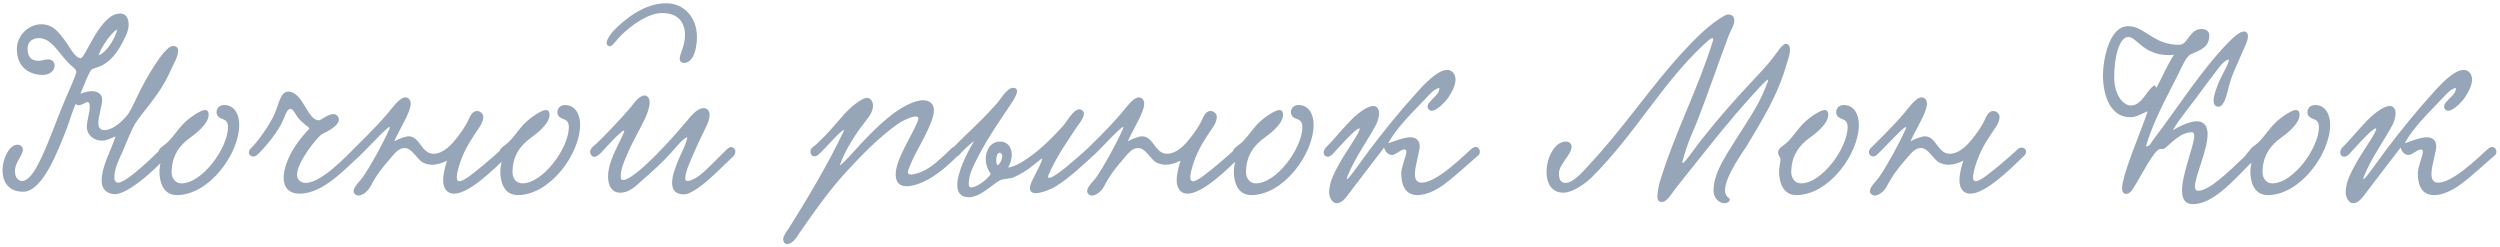 <?xml version="1.0" encoding="UTF-8"?> <svg xmlns="http://www.w3.org/2000/svg" width="586" height="58" viewBox="0 0 586 58" fill="none"><path d="M23.104 12.968C25.176 12.184 27.192 8.6 27.472 6.864C26.24 7.592 24 10.448 23.104 12.968ZM18.848 21.984C19.912 21.592 20.696 21.368 21.536 21.368C22.712 21.368 23.944 21.928 23.944 23.328C23.944 24.784 23.048 27.248 23.048 28.872C23.048 29.88 23.496 30.496 24.504 30.496C26.52 30.496 28.816 28.2 29.488 27.416C30.552 26.24 31.28 24.448 32.176 22.6C33.744 19.24 38.448 10.784 40.52 10.784C41.416 10.784 41.752 11.232 41.752 11.904C41.752 13.248 40.52 15.376 40.296 15.88C38.728 19.408 37.44 21.368 35.256 24.224C34.248 25.568 32.624 27.528 31.896 28.648C30.72 30.44 29.824 33.072 28.76 35.48C28.088 37.048 26.856 39.12 26.8 41.584C26.8 42.256 27.024 42.816 27.696 42.816C29.768 42.816 36.656 35.984 37.944 34.696C38.168 34.528 38.448 34.472 38.672 34.472C39.344 34.472 39.904 34.976 39.904 35.536C39.904 36.32 30.832 45.504 26.968 45.504C25.288 45.504 23.832 44.552 23.832 42.424C23.832 38.784 26.128 35.144 27.08 31.952C25.736 32.568 24.896 32.96 23.776 32.96C22.208 32.96 20.36 31.784 20.36 29.768C20.36 28.2 21.032 26.576 21.032 25.064C21.032 24.224 20.864 23.944 20.528 23.944C20.024 23.944 19.184 24.672 18.4 24.672C18.12 24.672 17.896 24.56 17.784 24.28C16.832 26.352 16.608 27.584 15.656 30.104C13.472 35.648 9.944 44.944 5.408 44.944C1.936 44.944 0.592 42.536 0.592 39.904C0.592 37.328 2.104 33.912 4.12 33.912C4.736 33.912 5.352 34.36 5.352 35.088C5.352 36.488 3.504 37.944 3.504 40.128C3.504 41.92 4.568 42.424 5.184 42.424C7.088 42.424 8.936 38.616 9.608 37.16C11.96 32.12 13.08 28.536 15.208 23.496C15.768 22.096 17.896 17.56 17.896 16.832C17.896 16.16 16.552 15.32 15.992 14.704C13.584 12.184 12.016 8.936 9.104 8.936C7.76 8.936 6.472 9.664 6.472 11.344C6.472 13.08 7.032 14.256 9.104 14.256C9.776 14.256 10.448 13.92 11.232 13.92C12.296 13.92 12.8 14.592 12.8 15.376C12.8 16.384 11.904 17.56 10 17.56C7.088 17.56 3.952 15.936 3.952 11.512C3.952 8.208 6.808 5.688 9.664 5.688C12.464 5.688 13.864 7.536 15.88 10.448C16.384 11.176 17.616 13.584 18.904 13.64C20.024 13.696 23.44 3.168 28.144 3.168C29.824 3.168 30.16 4.792 30.16 5.744C30.16 7.424 29.152 9.104 28.536 10.28C27.528 12.24 25.904 14.312 23.944 15.32C23.216 15.712 22.32 15.88 21.592 16.216C20.976 16.496 19.632 20.192 18.848 21.984ZM52.548 24.616C55.012 24.616 56.076 26.912 56.076 29.208C56.076 36.152 48.964 45.728 41.46 45.728C38.212 45.728 37.372 42.592 37.372 40.184C37.372 39.12 37.708 38.112 37.708 37.384C37.708 36.712 37.148 36.6 37.148 35.704C37.148 34.64 38.492 34.192 39.5 33.128C41.628 30.944 42.3 28.984 45.828 26.744C46.332 26.464 47.34 25.792 48.068 25.792C48.572 25.792 48.908 26.128 48.908 26.912C48.908 29.152 45.492 31.616 44.484 32.344C42.468 33.8 40.228 36.208 40.228 40.352C40.228 41.808 41.124 42.984 42.524 42.984C47.396 42.984 53.444 34.696 53.444 29.768C53.444 28.984 53.22 28.256 52.212 27.92C51.428 27.64 50.756 27.192 50.756 26.296C50.756 25.344 51.484 24.616 52.548 24.616ZM60.334 36.264C59.157 37.328 57.702 36.152 58.654 34.92C60.053 33.688 63.245 29.32 64.365 26.688C65.43 24.224 65.766 21.48 67.558 21.48C71.029 21.48 72.037 28.2 74.725 28.2C75.23 28.2 76.853 26.744 78.141 26.744C78.757 26.744 79.43 27.248 79.43 28.032C79.43 29.32 77.358 30.552 75.454 31.448C74.669 31.84 69.629 37.832 69.629 40.968C69.629 42.088 70.469 42.872 71.645 42.872C75.23 42.872 80.885 36.936 83.07 34.752C84.413 33.912 85.478 35.48 84.302 36.544C81.222 39.232 75.846 45.392 70.246 45.392C67.669 45.392 66.493 43.88 66.493 41.64C66.493 38.56 68.677 34.08 72.486 30.216C72.541 29.6 70.525 28.984 69.181 26.576C68.734 25.792 68.397 25.512 68.061 25.512C67.334 25.512 66.829 27.024 66.438 27.976C65.317 30.776 62.126 34.584 60.334 36.264ZM117.712 34.808C118.888 34.08 120.288 35.368 118.944 36.6C115.808 39.624 110.04 45.392 106.4 45.392C104.664 45.392 103.88 43.992 103.88 42.256C103.88 40.8 104.328 39.064 104.776 37.664C103.544 38.28 102.368 38.616 101.304 38.616C100.576 38.616 99.848 38.448 99.176 38.112C97.664 37.328 96.656 34.696 94.808 34.696C93.408 34.696 92.344 36.152 91.616 36.992C89.544 39.4 88.368 40.8 86.8 43.768C86.184 44.888 84.952 45.84 84 45.84C83.496 45.84 82.88 45.392 82.88 44.776C82.88 43.768 84.616 42.2 85.008 41.584C87.024 38.672 89.88 33.408 91.28 30.216C92.232 28.032 86.352 34.64 84.56 36.264C83.384 37.328 82.04 36.04 82.992 34.808C83.944 33.856 87.864 30.104 90.832 26.632C91.952 25.344 93.632 22.824 95.032 22.824C95.76 22.824 96.264 23.496 96.264 24.28C96.264 26.352 93.688 30.216 92.4 33.128C93.632 32.456 95.088 31.952 95.816 31.952C98.504 32.008 98.728 36.04 101.64 36.04C103.88 36.04 105.84 33.912 107.016 32.4C107.688 31.56 109.032 29.768 109.704 28.312C110.152 27.304 110.712 26.016 111.776 26.016C112.504 26.016 113.288 26.576 113.288 27.416C113.288 28.144 112.896 29.096 112.336 29.88C110.488 32.624 109.144 34.528 107.968 37.776C107.352 39.568 107.072 40.8 107.072 41.528C107.072 42.2 107.296 42.48 107.688 42.48C108.752 42.48 110.936 40.632 113.4 38.616C114.24 37.944 116.872 35.648 117.712 34.808ZM132.447 24.616C134.911 24.616 135.975 26.912 135.975 29.208C135.975 36.152 128.863 45.728 121.359 45.728C118.111 45.728 117.271 42.592 117.271 40.184C117.271 39.12 117.607 38.112 117.607 37.384C117.607 36.712 117.047 36.6 117.047 35.704C117.047 34.64 118.391 34.192 119.399 33.128C121.527 30.944 122.199 28.984 125.727 26.744C126.231 26.464 127.239 25.792 127.967 25.792C128.471 25.792 128.807 26.128 128.807 26.912C128.807 29.152 125.391 31.616 124.383 32.344C122.367 33.8 120.127 36.208 120.127 40.352C120.127 41.808 121.023 42.984 122.423 42.984C127.295 42.984 133.343 34.696 133.343 29.768C133.343 28.984 133.119 28.256 132.111 27.92C131.327 27.64 130.655 27.192 130.655 26.296C130.655 25.344 131.383 24.616 132.447 24.616ZM156.136 0.76C160.392 0.76 163.36 4.12 163.36 8.656C163.36 9.44 163.304 10.224 163.136 11.12C162.632 13.808 161.4 14.76 160.336 14.76C159.832 14.76 159.328 14.424 159.328 13.808C159.328 13.136 159.72 12.184 159.944 11.512C160.336 10.392 160.56 9.272 160.56 8.208C160.56 5.408 159.104 3.056 155.184 3.056C151.936 3.056 148.016 5.912 145.664 8.208C144.208 9.664 143.592 10.84 142.92 10.84C142.584 10.84 142.192 10.504 142.192 10.112C142.192 9.272 143.2 7.872 143.872 7.144C146.504 4.456 151.04 0.76 156.136 0.76ZM145.16 33.352L145.44 32.792C145.832 32.008 146.336 30.888 146.336 30.72C146.336 30.664 146.28 30.608 146.224 30.608C145.664 30.608 142.08 34.472 141.016 35.648C140.904 35.816 140.008 36.768 139.28 36.768C138.776 36.768 138.328 36.152 138.328 35.592C138.328 34.696 139.448 33.968 139.784 33.688C141.632 31.952 145.72 27.64 147.68 25.344C148.296 24.616 149.752 22.376 151.04 22.376C151.88 22.376 152.272 23.16 152.272 24C152.272 25.288 151.544 27.024 151.264 27.64C149.696 30.944 148.184 33.296 146.784 36.712C146.224 38.112 145.496 39.512 145.496 41.584C145.496 41.976 145.72 42.2 146.056 42.2C147.288 42.2 150.088 39.848 151.264 38.728C154.456 35.816 157.536 32.4 160.56 28.872C161.4 27.92 163.192 25.344 164.928 25.344C165.768 25.344 166.328 25.96 166.328 26.912C166.328 27.808 165.936 28.816 165.6 29.544C164.592 31.56 163.416 34.024 162.464 36.264C161.792 37.832 160.616 40.296 160.616 41.864C160.616 42.256 160.84 42.424 161.176 42.424C162.016 42.424 163.472 41.528 164.032 41.08C165.824 39.68 168.4 36.88 170.36 35.032C170.752 34.64 171.088 34.472 171.368 34.472C171.872 34.472 172.376 34.976 172.376 35.536C172.376 36.04 172.04 36.488 171.872 36.656C169.576 38.784 166.496 42.032 164.032 43.768C162.968 44.552 161.4 45.56 160.336 45.56C158.208 45.56 157.536 44.384 157.536 42.872C157.536 41.248 158.32 39.232 158.88 37.832C159.608 35.984 160.84 33.912 161.12 32.12C159.72 32.736 158.32 34.752 157.2 35.928C155.072 38.224 153.056 40.072 150.48 42.312C149.08 43.544 147.568 45.168 145.384 45.168C143.536 45.168 142.528 43.712 142.528 41.36C142.528 38.728 143.928 35.872 145.16 33.352ZM196.842 38.784C197.794 38.224 200.314 35.312 201.658 33.856C205.242 30.048 210.17 24.952 215.098 23.664C215.546 23.552 215.994 23.496 216.386 23.496C217.73 23.496 218.906 24.224 218.906 25.792C218.906 27.024 218.346 28.48 217.954 29.376C216.666 32.456 214.874 35.256 213.698 37.888C213.418 38.56 212.802 39.904 212.802 40.408C212.802 40.744 213.138 40.912 213.53 40.912C214.37 40.912 215.714 40.408 216.33 40.128C218.402 39.176 220.474 37.272 223.05 34.752C224.058 33.8 225.626 35.312 224.73 36.264C221.762 39.344 218.458 41.976 215.266 43.096C214.482 43.376 213.418 43.656 212.466 43.656C210.842 43.656 209.946 42.704 209.946 40.912C209.946 38.728 211.346 35.872 212.69 33.296C213.362 32.008 215.266 28.592 215.266 27.752C215.266 27.472 215.042 27.304 214.65 27.304C213.642 27.304 211.626 28.256 210.618 28.928C206.082 32.12 202.05 36.264 198.298 40.352C194.21 44.832 191.074 49.312 187.49 54.464C186.818 55.472 185.866 57.208 184.41 57.208C183.962 57.208 183.57 56.648 183.57 56.144C183.57 55.36 184.242 54.464 184.634 53.904C188.946 47.128 194.378 38 197.906 30.44C197.066 30.44 193.034 35.312 191.802 36.264C190.626 37.328 189.338 35.928 190.29 34.696C192.362 33.072 194.378 30.832 196.338 28.536C198.41 26.128 199.81 24.616 202.05 23.328C202.498 23.104 202.89 22.936 203.226 22.936C204.066 22.936 204.626 23.832 204.626 24.728C204.626 26.184 203.73 27.36 202.834 28.48C200.818 31 198.018 35.2 196.842 38.784ZM256.476 36.264C254.292 38.28 250.54 41.864 247.236 43.824C246.564 44.216 244.268 45.28 242.756 45.28C242.084 45.28 241.412 44.944 241.412 44.16C241.412 42.48 243.708 39.568 244.38 37.048C242.756 38.112 241.132 40.016 237.548 41.584C236.932 41.864 235.196 41.92 234.524 42.2C233.068 42.816 229.876 46.232 227.132 46.232C225.172 46.232 224.388 45.112 224.388 43.376C224.388 40.52 226.46 36.152 228.364 33.016C227.076 33.968 225.62 35.424 224.724 36.432C223.548 37.496 222.092 36.152 223.044 34.92C224.164 33.912 224.724 33.24 226.012 32.008C228.364 29.768 231.556 26.688 233.796 24.112C234.356 23.44 236.092 20.584 237.436 20.584C238.164 20.584 238.388 20.92 238.388 21.368C238.388 22.208 237.548 23.496 237.1 24.168C234.244 28.424 231.556 32.288 229.148 36.936C228.308 38.616 227.076 40.856 227.076 42.984C227.076 43.376 227.076 43.936 227.692 43.936C228.868 43.936 231.5 42.088 232.228 40.744C231.388 39.624 231.052 38.336 231.052 37.16C231.052 35.368 232.116 33.184 234.412 33.184C236.204 33.184 237.156 34.528 237.156 36.32C237.156 37.272 236.876 38.28 236.316 39.288C237.716 39.12 239.732 37.944 240.796 37.16C243.82 35.144 246.956 32.008 249.252 29.432C249.98 28.648 251.548 25.624 253.004 25.624C253.508 25.624 254.068 26.016 254.068 26.632C254.068 27.696 252.78 29.208 252.556 29.544C250.204 33.128 247.796 36.432 245.836 40.856C245.724 41.08 245.668 41.304 245.668 41.416C245.668 41.584 245.78 41.696 245.948 41.696C246.844 41.696 250.036 39.12 251.156 38.112C251.828 37.552 254.236 35.48 254.908 34.808C256.084 34.08 257.092 35.088 256.476 36.264ZM233.796 38.728C234.244 38.672 234.916 37.44 234.916 36.6C234.916 36.264 234.748 35.816 234.3 35.816C233.74 35.816 233.516 36.712 233.516 37.496C233.516 38.056 233.628 38.56 233.796 38.728ZM289.65 34.808C290.826 34.08 292.226 35.368 290.882 36.6C287.746 39.624 281.978 45.392 278.338 45.392C276.602 45.392 275.818 43.992 275.818 42.256C275.818 40.8 276.266 39.064 276.714 37.664C275.482 38.28 274.306 38.616 273.242 38.616C272.514 38.616 271.786 38.448 271.114 38.112C269.602 37.328 268.594 34.696 266.746 34.696C265.346 34.696 264.282 36.152 263.554 36.992C261.482 39.4 260.306 40.8 258.738 43.768C258.122 44.888 256.89 45.84 255.938 45.84C255.434 45.84 254.818 45.392 254.818 44.776C254.818 43.768 256.554 42.2 256.946 41.584C258.962 38.672 261.818 33.408 263.218 30.216C264.17 28.032 258.29 34.64 256.498 36.264C255.322 37.328 253.978 36.04 254.93 34.808C255.882 33.856 259.802 30.104 262.77 26.632C263.89 25.344 265.57 22.824 266.97 22.824C267.698 22.824 268.202 23.496 268.202 24.28C268.202 26.352 265.626 30.216 264.338 33.128C265.57 32.456 267.026 31.952 267.754 31.952C270.442 32.008 270.666 36.04 273.578 36.04C275.818 36.04 277.778 33.912 278.954 32.4C279.626 31.56 280.97 29.768 281.642 28.312C282.09 27.304 282.65 26.016 283.714 26.016C284.442 26.016 285.226 26.576 285.226 27.416C285.226 28.144 284.834 29.096 284.274 29.88C282.426 32.624 281.082 34.528 279.906 37.776C279.29 39.568 279.01 40.8 279.01 41.528C279.01 42.2 279.234 42.48 279.626 42.48C280.69 42.48 282.874 40.632 285.338 38.616C286.178 37.944 288.81 35.648 289.65 34.808ZM304.384 24.616C306.848 24.616 307.912 26.912 307.912 29.208C307.912 36.152 300.8 45.728 293.296 45.728C290.048 45.728 289.208 42.592 289.208 40.184C289.208 39.12 289.544 38.112 289.544 37.384C289.544 36.712 288.984 36.6 288.984 35.704C288.984 34.64 290.328 34.192 291.336 33.128C293.464 30.944 294.136 28.984 297.664 26.744C298.168 26.464 299.176 25.792 299.904 25.792C300.408 25.792 300.744 26.128 300.744 26.912C300.744 29.152 297.328 31.616 296.32 32.344C294.304 33.8 292.064 36.208 292.064 40.352C292.064 41.808 292.96 42.984 294.36 42.984C299.232 42.984 305.28 34.696 305.28 29.768C305.28 28.984 305.056 28.256 304.048 27.92C303.264 27.64 302.592 27.192 302.592 26.296C302.592 25.344 303.32 24.616 304.384 24.616ZM337.369 20.584C335.969 20.976 334.961 22.264 334.009 23.272C331.153 26.296 327.513 29.712 325.385 33.576C326.953 33.072 329.081 32.176 330.649 32.176C331.657 32.176 332.777 32.736 332.777 34.248C332.777 35.704 331.657 38.728 331.657 40.8C331.657 41.976 332.049 42.816 333.225 42.816C336.697 42.816 342.633 36.936 344.817 34.976C346.497 33.464 347.449 35.648 346.497 36.432C344.425 38.168 340.785 41.584 338.433 43.264C336.529 44.664 334.233 45.728 332.273 45.728C330.089 45.728 328.465 44.384 328.465 40.576C328.465 39.12 329.641 36.6 329.641 35.536C329.641 35.312 329.585 35.032 329.193 35.032C328.297 35.032 327.177 36.32 326.281 36.32C325.441 36.32 324.713 35.648 324.433 34.584C322.193 37.496 319.393 41.192 316.929 44.384C315.865 45.728 314.857 47.632 313.233 47.632C312.505 47.632 311.553 46.568 311.553 45.056C311.553 42.536 313.009 40.016 314.297 37.72C315.641 35.312 320.121 29.152 318.273 30.216C316.985 30.944 313.289 35.144 312.337 36.152C310.881 37.664 309.369 35.928 310.937 34.416C312.841 32.568 315.977 28.536 318.217 26.744C318.833 26.24 320.625 24.84 321.913 24.84C322.809 24.84 323.257 25.68 323.257 26.576C323.257 27.528 322.865 28.592 322.529 29.264C320.345 33.352 317.713 36.768 315.921 41.136C314.577 44.384 319.225 37.496 321.017 35.144C324.265 30.832 328.297 25.848 331.993 21.816C333.057 20.64 336.697 16.384 339.217 16.384C340.393 16.384 341.177 17.392 341.177 18.624C341.177 19.912 340.449 21.424 339.441 22.936C339.329 23.16 337.033 25.96 335.577 25.96C335.073 25.96 334.625 25.512 334.625 24.952C334.625 23.608 337.593 22.32 337.369 20.584ZM418.619 10.28C419.347 10.28 419.571 11.008 419.571 11.624C419.571 12.744 419.067 14.088 418.899 14.648C416.715 22.488 413.019 28.144 409.379 34.304C408.819 35.2 404.339 41.304 404.339 44.608C404.339 45.392 404.619 46.008 405.235 46.4C405.403 46.512 405.459 46.624 405.459 46.792C405.459 47.184 404.955 47.632 404.283 47.632C402.939 47.632 401.651 46.456 401.651 44.664C401.651 40.128 405.179 35.536 408.371 30.384C410.611 26.744 412.515 24.224 414.419 19.016C414.475 18.848 414.475 18.68 414.419 18.68C414.027 18.68 412.179 20.752 411.787 21.2C404.843 28.704 399.691 35.536 392.803 44.104C392.131 44.888 390.843 47.352 389.555 47.352C388.771 47.352 388.491 46.792 388.491 46.12C388.491 44.944 388.883 43.264 389.051 42.648C392.691 30.776 397.843 21.312 401.483 9.664C401.651 9.104 401.539 8.936 401.371 8.936C400.923 8.936 399.691 10.168 399.187 10.616C389.443 19.744 383.395 31.28 373.091 41.584C371.635 43.04 368.555 45.168 366.483 45.168C363.627 45.168 362.507 42.872 362.507 40.296C362.507 36.992 364.411 33.184 367.043 33.184C367.939 33.184 368.387 33.8 368.387 34.304C368.387 36.32 365.419 38.448 365.419 40.632C365.419 42.144 365.867 42.872 366.987 42.872C368.779 42.872 371.131 40.128 372.307 38.84C380.371 30.272 386.587 20.808 394.147 12.52C397.059 9.384 400.643 5.576 404.451 3.56C404.675 3.448 404.955 3.392 405.179 3.392C406.019 3.392 406.523 3.952 406.523 4.792C406.523 5.968 405.571 7.312 405.235 8.264C402.547 15.376 400.419 21.816 397.731 28.648C396.667 31.28 395.547 33.464 394.427 37.608C393.811 39.904 397.003 35.032 398.739 32.848C403.219 27.192 406.971 22.992 411.787 17.896C413.523 16.048 414.475 14.984 415.763 13.304C416.491 12.408 417.723 10.28 418.619 10.28ZM432.189 24.616C434.653 24.616 435.717 26.912 435.717 29.208C435.717 36.152 428.605 45.728 421.101 45.728C417.853 45.728 417.013 42.592 417.013 40.184C417.013 39.12 417.349 38.112 417.349 37.384C417.349 36.712 416.789 36.6 416.789 35.704C416.789 34.64 418.133 34.192 419.141 33.128C421.269 30.944 421.941 28.984 425.469 26.744C425.973 26.464 426.981 25.792 427.709 25.792C428.213 25.792 428.549 26.128 428.549 26.912C428.549 29.152 425.133 31.616 424.125 32.344C422.109 33.8 419.869 36.208 419.869 40.352C419.869 41.808 420.765 42.984 422.165 42.984C427.037 42.984 433.085 34.696 433.085 29.768C433.085 28.984 432.861 28.256 431.853 27.92C431.069 27.64 430.397 27.192 430.397 26.296C430.397 25.344 431.125 24.616 432.189 24.616ZM473.126 34.808C474.302 34.08 475.702 35.368 474.358 36.6C471.222 39.624 465.454 45.392 461.814 45.392C460.078 45.392 459.294 43.992 459.294 42.256C459.294 40.8 459.742 39.064 460.19 37.664C458.958 38.28 457.782 38.616 456.718 38.616C455.99 38.616 455.262 38.448 454.59 38.112C453.078 37.328 452.07 34.696 450.222 34.696C448.822 34.696 447.758 36.152 447.03 36.992C444.958 39.4 443.782 40.8 442.214 43.768C441.598 44.888 440.366 45.84 439.414 45.84C438.91 45.84 438.294 45.392 438.294 44.776C438.294 43.768 440.03 42.2 440.422 41.584C442.438 38.672 445.294 33.408 446.694 30.216C447.646 28.032 441.766 34.64 439.974 36.264C438.798 37.328 437.454 36.04 438.406 34.808C439.358 33.856 443.278 30.104 446.246 26.632C447.366 25.344 449.046 22.824 450.446 22.824C451.174 22.824 451.678 23.496 451.678 24.28C451.678 26.352 449.102 30.216 447.814 33.128C449.046 32.456 450.502 31.952 451.23 31.952C453.918 32.008 454.142 36.04 457.054 36.04C459.294 36.04 461.254 33.912 462.43 32.4C463.102 31.56 464.446 29.768 465.118 28.312C465.566 27.304 466.126 26.016 467.19 26.016C467.918 26.016 468.702 26.576 468.702 27.416C468.702 28.144 468.31 29.096 467.75 29.88C465.902 32.624 464.558 34.528 463.382 37.776C462.766 39.568 462.486 40.8 462.486 41.528C462.486 42.2 462.71 42.48 463.102 42.48C464.166 42.48 466.35 40.632 468.814 38.616C469.654 37.944 472.286 35.648 473.126 34.808ZM522.503 13.976C521.047 14.032 519.423 16.888 518.527 17.952C517.575 19.128 516.679 20.36 515.839 21.536C514.103 24 511.079 27.472 509.287 30.552C511.303 29.32 513.487 28.424 514.999 28.424C516.567 28.424 517.463 29.544 517.463 31.392C517.463 35.2 514.495 41.304 514.495 43.712C514.495 44.328 514.719 44.72 515.223 44.72C517.743 44.72 521.999 40.632 525.527 37.272C526.479 36.6 527.375 34.472 528.719 34.472C528.943 34.472 529.671 34.808 529.671 35.424C529.671 36.432 527.879 37.944 526.983 38.84C523.567 42.256 518.751 47.856 513.991 47.856C512.143 47.856 511.471 46.568 511.471 44.664C511.471 40.688 514.327 34.136 514.327 31.84C514.327 31.336 514.159 31 513.823 31C511.135 31 509.175 33.352 507.439 34.752C507.159 34.976 506.711 34.92 506.375 34.92C504.975 34.92 501.727 41.528 500.495 43.376C499.991 44.16 499.375 45.448 498.423 45.448C497.695 45.448 497.415 44.888 497.415 44.16C497.415 40.856 502.063 30.384 503.407 26.072C501.447 26.968 500.551 27.472 499.263 27.472C494.839 27.472 492.935 22.656 492.935 17.56C492.935 14.368 494.279 6.136 498.815 6.136C502.791 6.136 504.639 10.504 510.799 10.504C512.927 10.504 513.151 6.808 516.007 6.808C517.295 6.808 517.855 7.48 517.855 8.264C517.855 11.232 515.615 11.736 513.599 12.688C512.311 13.304 511.359 15.88 510.575 17.392C508.055 22.432 504.639 28.536 503.015 34.304C503.855 34.304 504.023 33.744 504.583 32.96C510.351 25.4 516.287 15.992 522.559 9.72C523.231 9.048 524.855 7.424 525.975 7.368C526.647 7.368 526.927 7.928 526.927 8.488C526.927 9.608 525.975 11.344 525.695 12.016C524.239 15.6 523.175 17.168 522.223 21.144C521.831 22.768 521.159 25.008 520.039 25.008C519.199 25.008 518.863 24.392 518.863 23.608C518.863 22.32 519.647 20.472 519.871 19.8C520.543 17.952 522.223 15.488 522.503 13.976ZM505.479 20.584C506.823 18.064 508.167 14.928 509.567 12.856C502.679 13.528 500.943 8.656 498.871 8.656C496.855 8.656 495.567 13.08 495.567 18.064C495.567 22.096 497.527 24.728 499.543 24.728C502.007 24.728 503.295 21.032 504.863 20.08C504.919 20.08 504.975 20.024 505.087 20.024C505.367 20.024 505.087 20.192 505.479 20.584ZM542.658 24.616C545.122 24.616 546.186 26.912 546.186 29.208C546.186 36.152 539.074 45.728 531.57 45.728C528.322 45.728 527.482 42.592 527.482 40.184C527.482 39.12 527.818 38.112 527.818 37.384C527.818 36.712 527.258 36.6 527.258 35.704C527.258 34.64 528.602 34.192 529.61 33.128C531.738 30.944 532.41 28.984 535.938 26.744C536.442 26.464 537.45 25.792 538.178 25.792C538.682 25.792 539.018 26.128 539.018 26.912C539.018 29.152 535.602 31.616 534.594 32.344C532.578 33.8 530.338 36.208 530.338 40.352C530.338 41.808 531.234 42.984 532.634 42.984C537.506 42.984 543.554 34.696 543.554 29.768C543.554 28.984 543.33 28.256 542.322 27.92C541.538 27.64 540.866 27.192 540.866 26.296C540.866 25.344 541.594 24.616 542.658 24.616ZM575.643 20.584C574.243 20.976 573.235 22.264 572.283 23.272C569.427 26.296 565.787 29.712 563.659 33.576C565.227 33.072 567.355 32.176 568.923 32.176C569.931 32.176 571.051 32.736 571.051 34.248C571.051 35.704 569.931 38.728 569.931 40.8C569.931 41.976 570.323 42.816 571.499 42.816C574.971 42.816 580.907 36.936 583.091 34.976C584.771 33.464 585.723 35.648 584.771 36.432C582.699 38.168 579.059 41.584 576.707 43.264C574.803 44.664 572.507 45.728 570.547 45.728C568.363 45.728 566.739 44.384 566.739 40.576C566.739 39.12 567.915 36.6 567.915 35.536C567.915 35.312 567.859 35.032 567.467 35.032C566.571 35.032 565.451 36.32 564.555 36.32C563.715 36.32 562.987 35.648 562.707 34.584C560.467 37.496 557.667 41.192 555.203 44.384C554.139 45.728 553.131 47.632 551.507 47.632C550.779 47.632 549.827 46.568 549.827 45.056C549.827 42.536 551.283 40.016 552.571 37.72C553.915 35.312 558.395 29.152 556.547 30.216C555.259 30.944 551.563 35.144 550.611 36.152C549.155 37.664 547.643 35.928 549.211 34.416C551.115 32.568 554.251 28.536 556.491 26.744C557.107 26.24 558.899 24.84 560.187 24.84C561.083 24.84 561.531 25.68 561.531 26.576C561.531 27.528 561.139 28.592 560.803 29.264C558.619 33.352 555.987 36.768 554.195 41.136C552.851 44.384 557.499 37.496 559.291 35.144C562.539 30.832 566.571 25.848 570.267 21.816C571.331 20.64 574.971 16.384 577.491 16.384C578.667 16.384 579.451 17.392 579.451 18.624C579.451 19.912 578.723 21.424 577.715 22.936C577.603 23.16 575.307 25.96 573.851 25.96C573.347 25.96 572.899 25.512 572.899 24.952C572.899 23.608 575.867 22.32 575.643 20.584Z" fill="#96A5B7"></path></svg> 